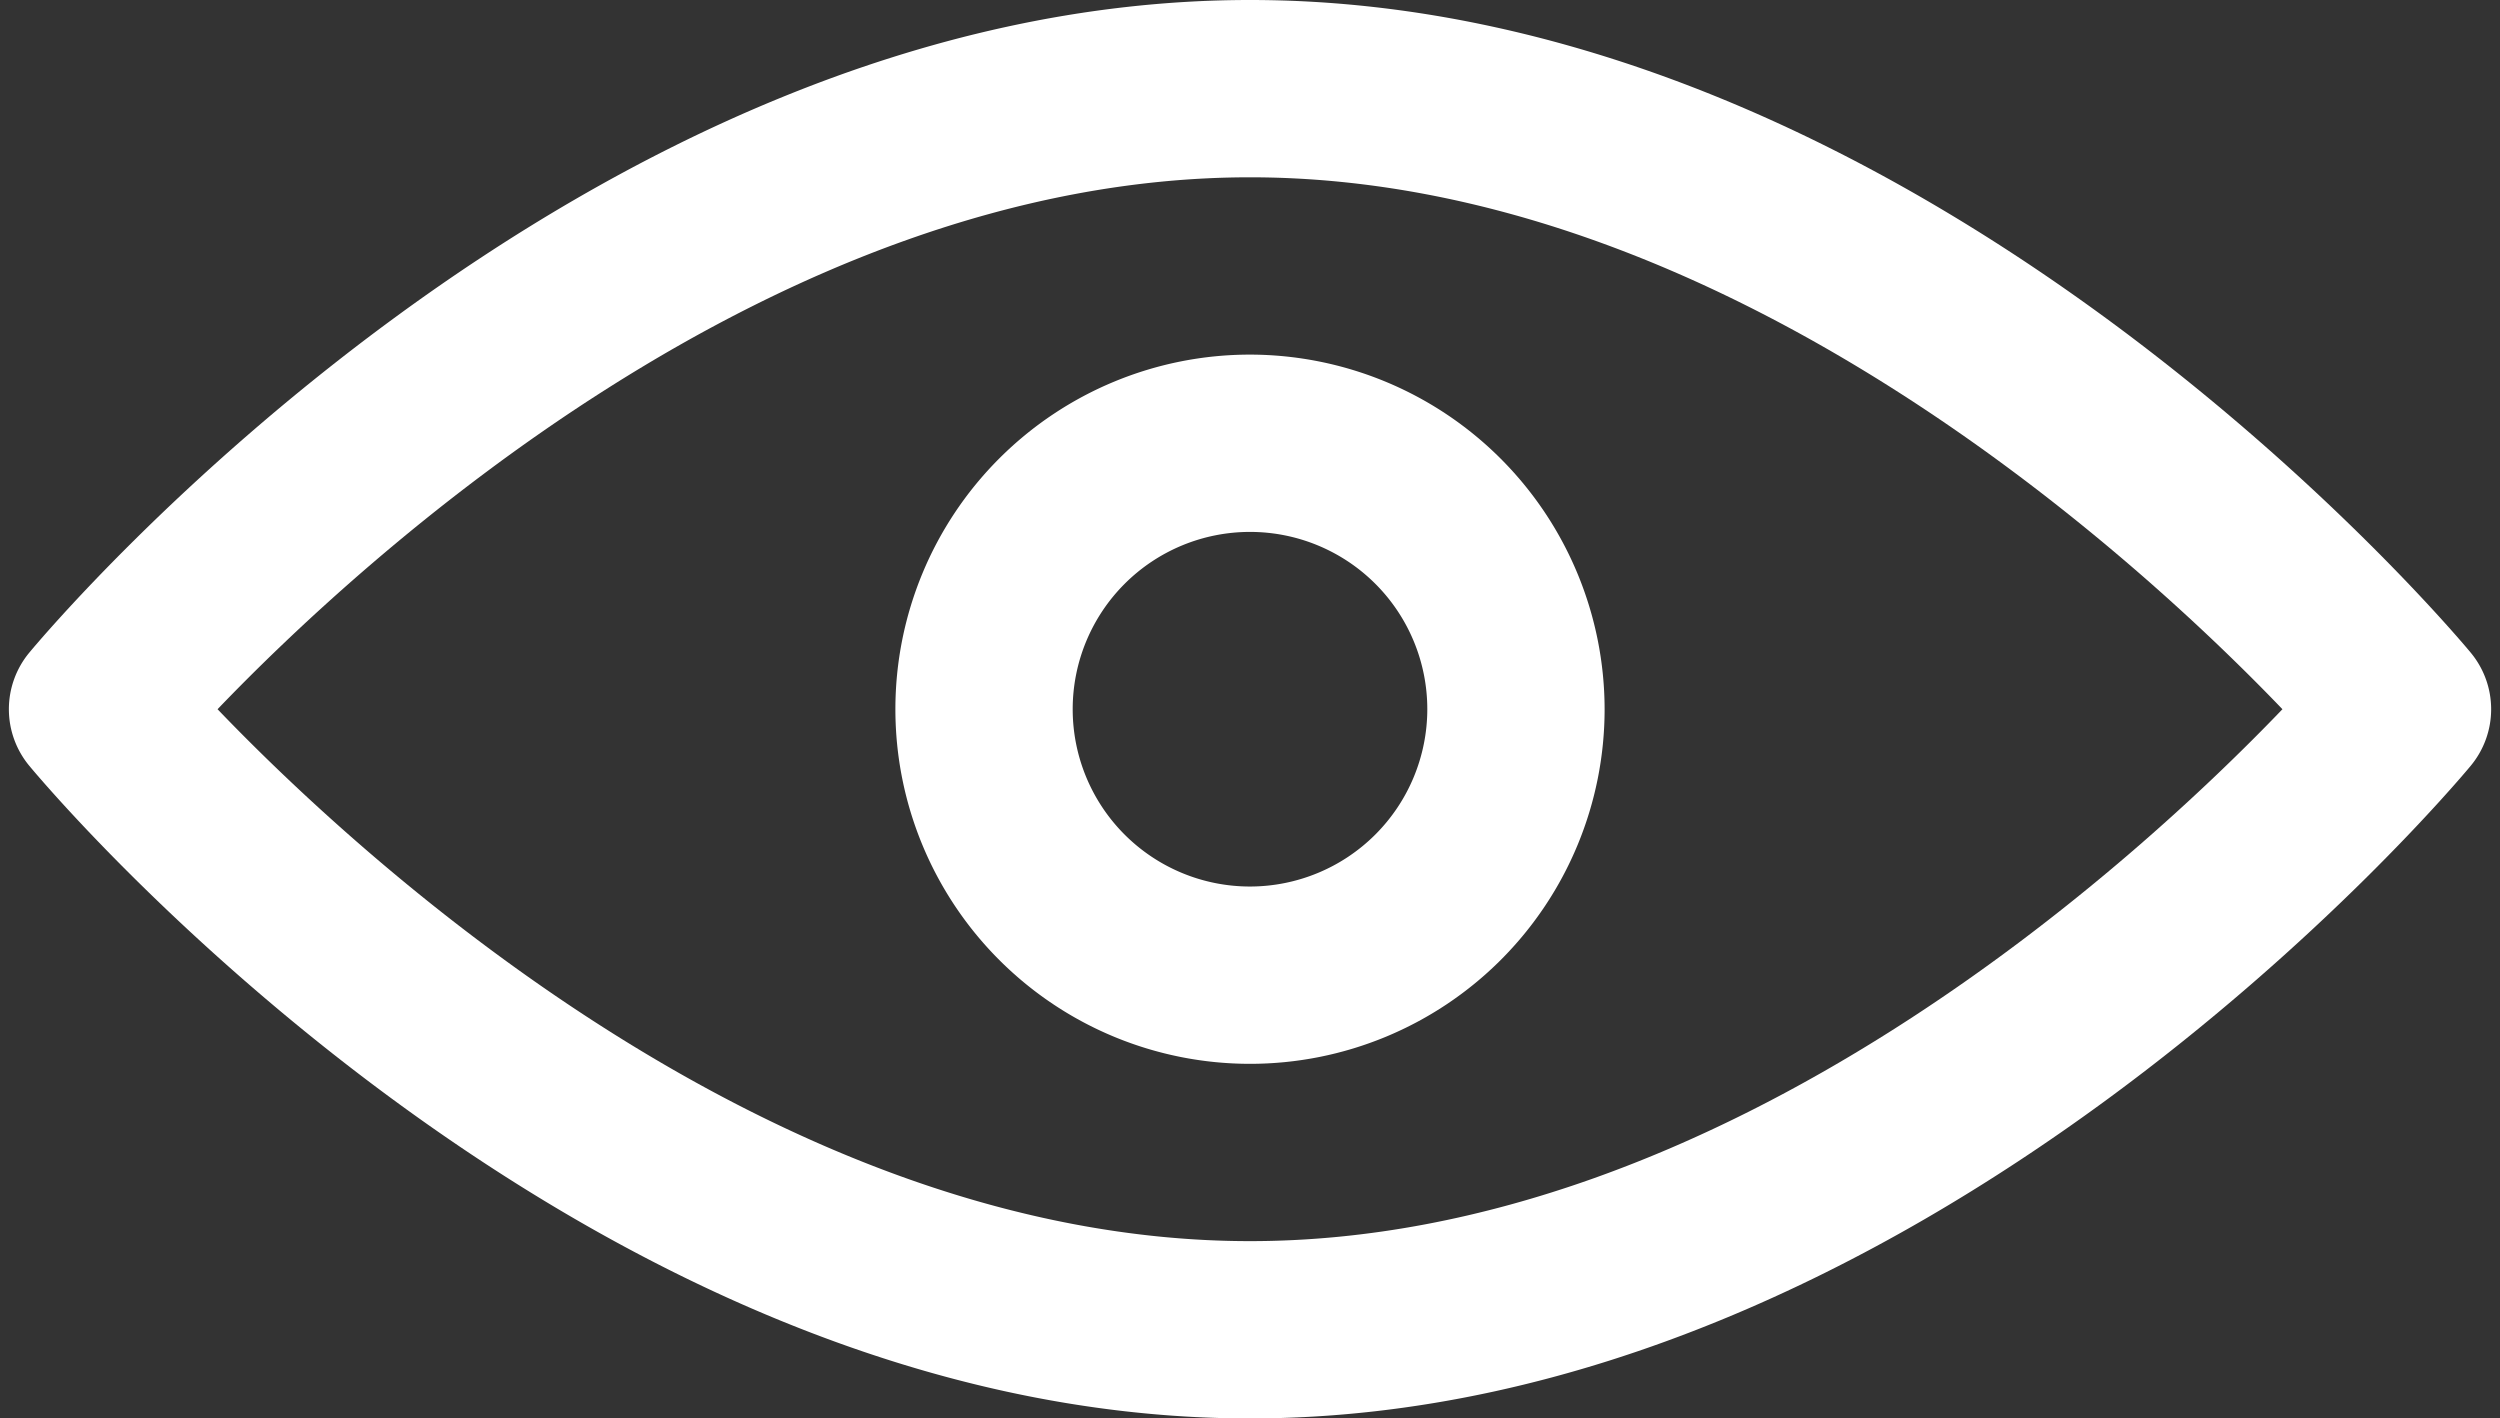 <?xml version="1.0" encoding="UTF-8" standalone="no"?><svg xmlns="http://www.w3.org/2000/svg" xmlns:xlink="http://www.w3.org/1999/xlink" fill="#ffffff" height="16" preserveAspectRatio="xMidYMid meet" version="1" viewBox="1.9 8.0 28.2 16.0" width="28.2" zoomAndPan="magnify"><rect x="1.9" y="8.0" width="28.2" height="16.0" fill="#333333" stroke="none"/><g data-name="Layer 25" id="change1_1"><path d="M16,8C8.438,8,2.481,15.06,2.231,15.361a1,1,0,0,0,0,1.278C2.481,16.94,8.438,24,16,24s13.519-7.06,13.769-7.361a.999.999,0,0,0,0-1.278C29.519,15.06,23.561,8,16,8Zm0,14c-5.372,0-10.049-4.335-11.646-6C5.951,14.335,10.628,10,16,10s10.049,4.335,11.646,6C26.049,17.665,21.372,22,16,22Z"/><path d="M16,12a4,4,0,1,0,4,4A4.005,4.005,0,0,0,16,12Zm0,6a2,2,0,1,1,2-2A2.002,2.002,0,0,1,16,18Z"/></g></svg>